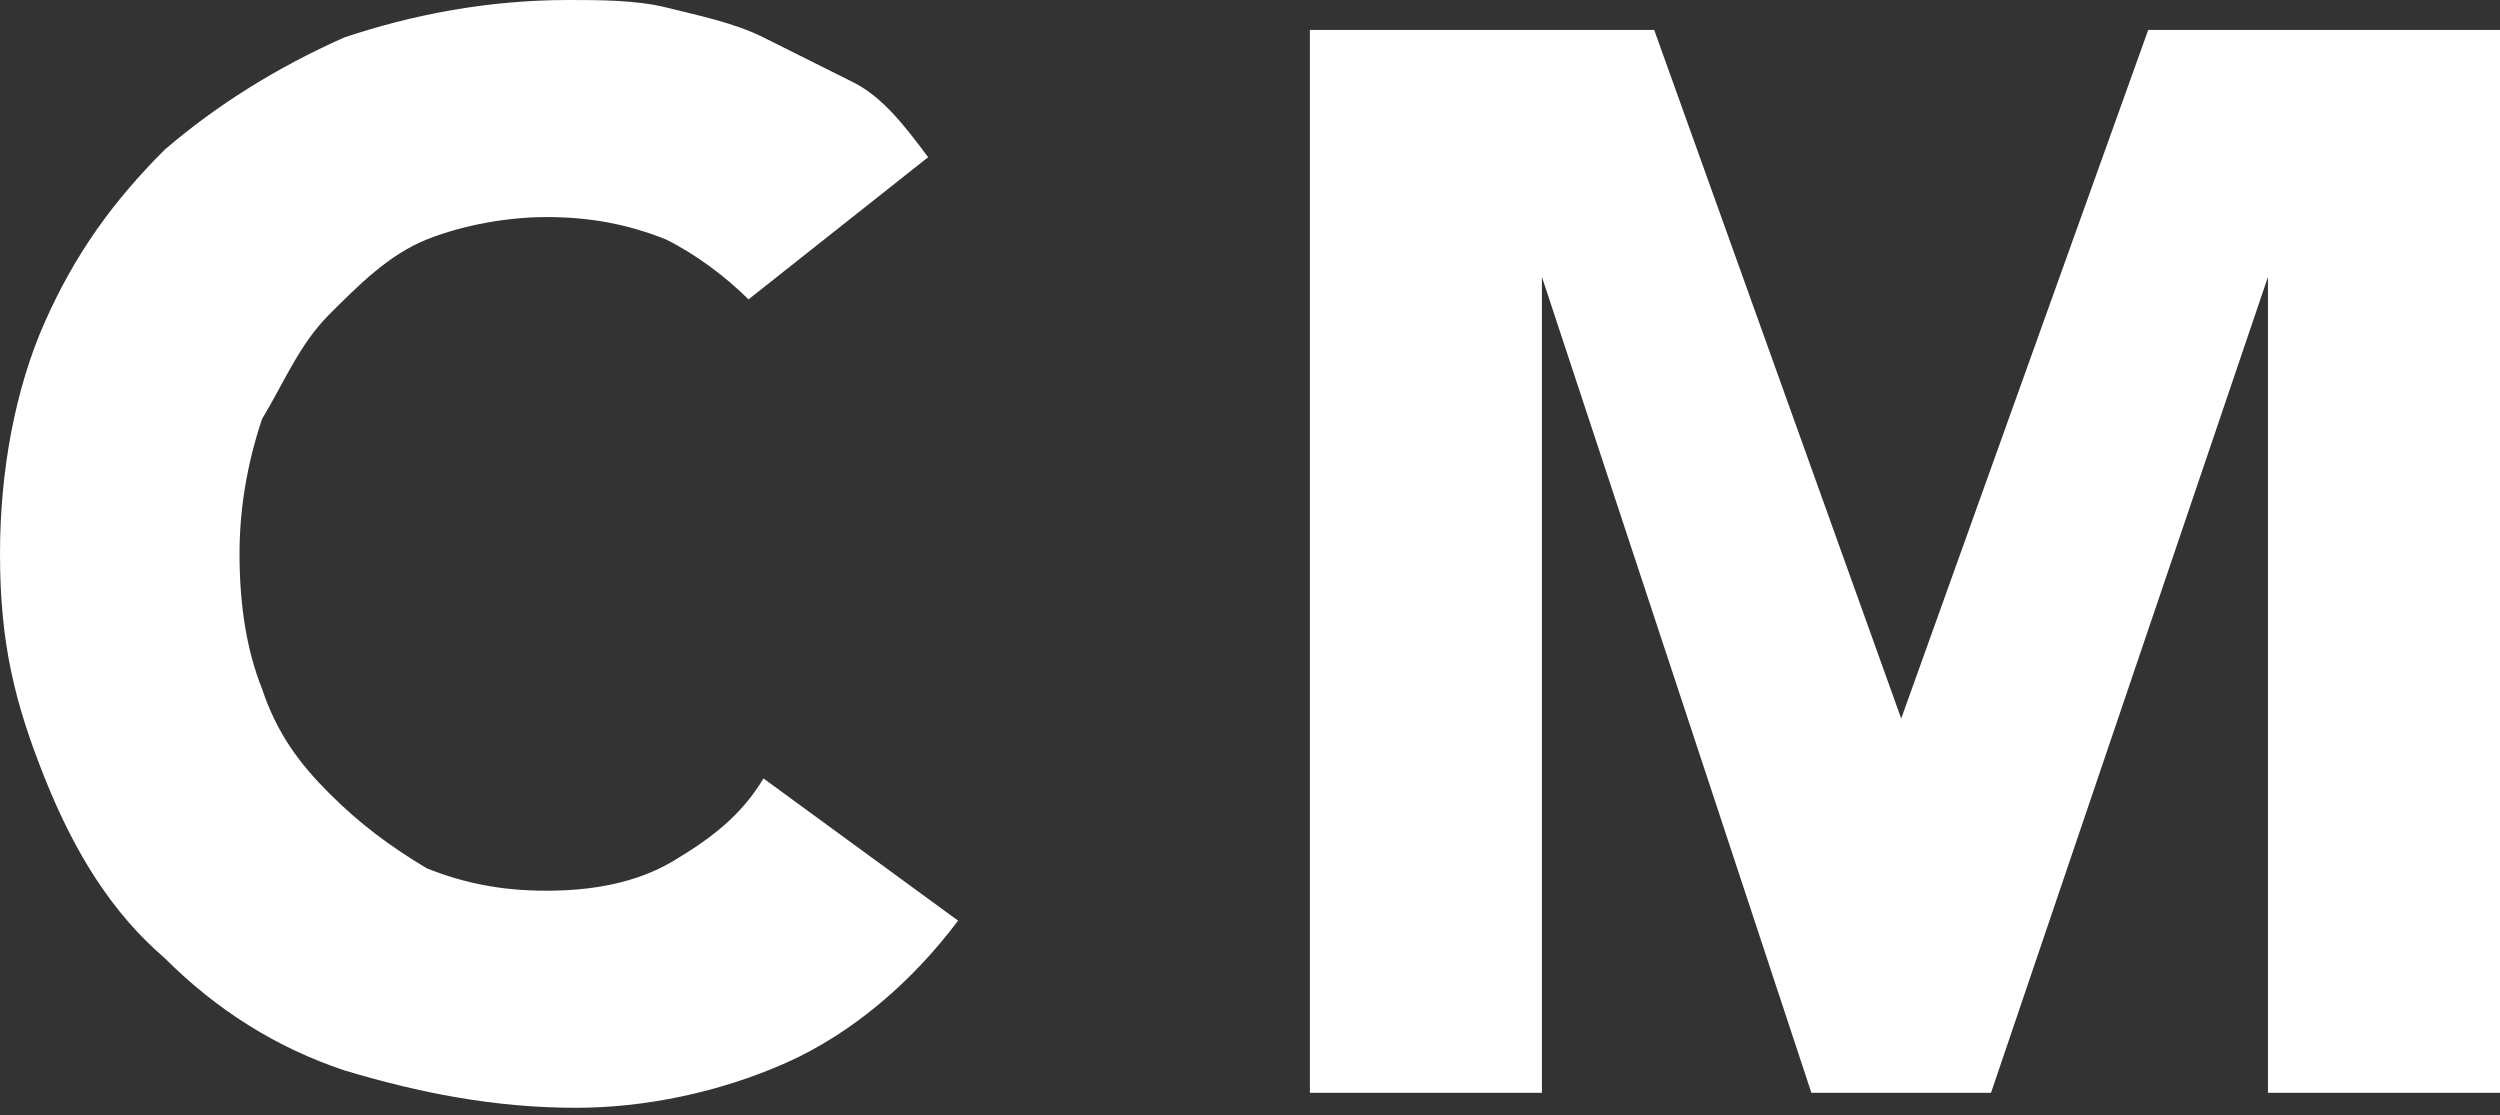 <?xml version="1.0" encoding="utf-8"?>
<!-- Generator: Adobe Illustrator 23.0.4, SVG Export Plug-In . SVG Version: 6.00 Build 0)  -->
<svg version="1.1" id="レイヤー_1" xmlns="http://www.w3.org/2000/svg" xmlns:xlink="http://www.w3.org/1999/xlink" x="0px"
	 y="0px" viewBox="0 0 33.4 14.9" style="enable-background:new 0 0 33.4 14.9;" xml:space="preserve">
<rect x="0" y="0" width="33.4" height="14.9" fill="#333333" stroke="none"/>
<style type="text/css">
	.st0{fill:#FFFFFF;}
</style>
<g>
	<path class="st0" d="M10,4C9.7,3.7,9.3,3.4,8.9,3.2C8.4,3,7.9,2.9,7.3,2.9C6.8,2.9,6.2,3,5.7,3.2S4.8,3.8,4.4,4.2
		C4,4.6,3.8,5.1,3.5,5.6C3.3,6.2,3.2,6.8,3.2,7.4c0,0.7,0.1,1.3,0.3,1.8c0.2,0.6,0.5,1,0.9,1.4s0.8,0.7,1.3,1c0.5,0.2,1,0.3,1.6,0.3
		c0.6,0,1.2-0.1,1.7-0.4c0.5-0.3,0.9-0.6,1.2-1.1l2.6,1.9c-0.6,0.8-1.4,1.5-2.3,1.9c-0.9,0.4-1.9,0.6-2.8,0.6
		c-1.1,0-2.1-0.2-3.1-0.5c-0.9-0.3-1.7-0.8-2.4-1.5c-0.7-0.6-1.2-1.4-1.6-2.4S0,8.6,0,7.4c0-1.1,0.2-2.2,0.6-3.1S1.5,2.7,2.2,2
		c0.7-0.6,1.5-1.1,2.4-1.5C5.5,0.2,6.5,0,7.6,0C8,0,8.5,0,8.9,0.1c0.4,0.1,0.9,0.2,1.3,0.4s0.8,0.4,1.2,0.6s0.7,0.6,1,1L10,4z"/>
	<path class="st0" d="M17.4,0.4h4.7l3.3,9.2h0l3.3-9.2h4.7v14.2h-3.1V3.7h0l-3.7,10.9h-2.4L20.6,3.7h0v10.9h-3.1V0.4z"/>
</g>
</svg>
